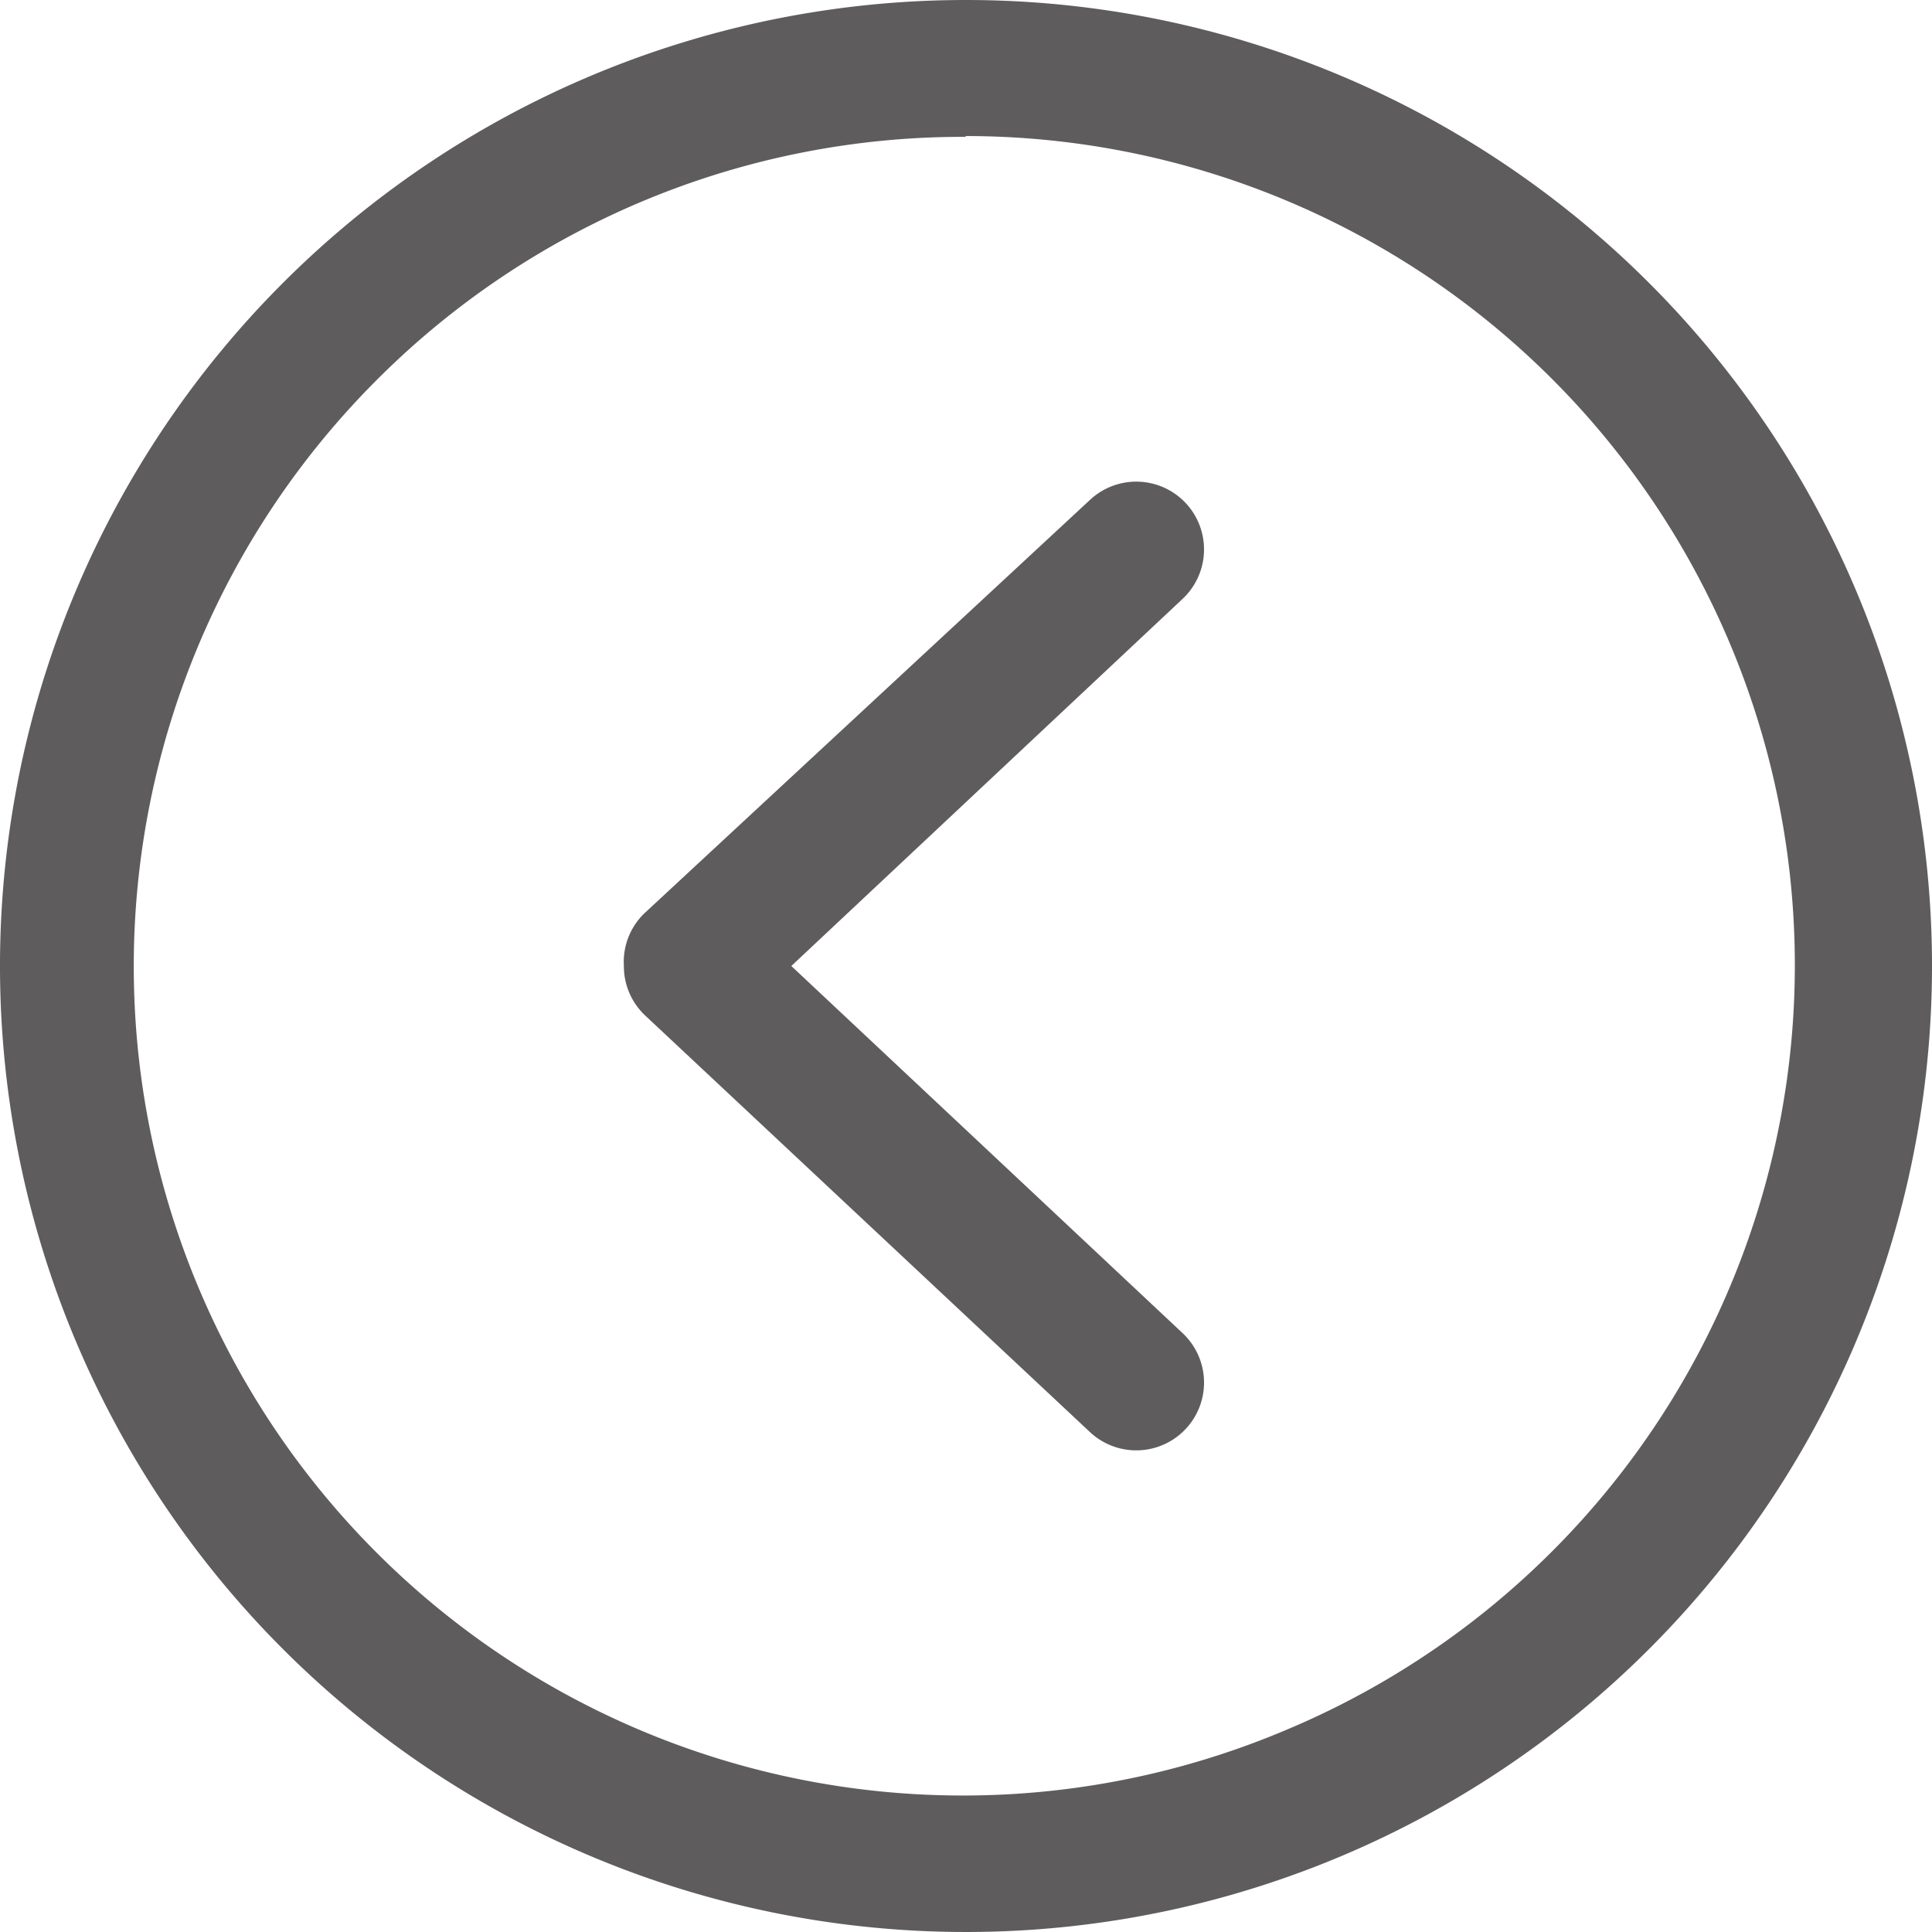 <?xml version="1.0" standalone="no"?><!DOCTYPE svg PUBLIC "-//W3C//DTD SVG 1.1//EN" "http://www.w3.org/Graphics/SVG/1.1/DTD/svg11.dtd"><svg t="1705648263314" class="icon" viewBox="0 0 1024 1024" version="1.1" xmlns="http://www.w3.org/2000/svg" p-id="2733" xmlns:xlink="http://www.w3.org/1999/xlink" width="200" height="200"><path d="M330.667 512a35.84 35.84 0 0 0 11.52 26.453l235.52 220.587a35.84 35.84 0 1 0 49.067-52.48L419.413 512l207.36-194.56a35.84 35.84 0 1 0-49.067-52.48L341.333 484.267a35.84 35.84 0 0 0-10.667 27.733zM512 0a512 512 0 1 0 512 512A512 512 0 0 0 512 0z m0 72.107a439.467 439.467 0 0 1 170.667 844.373A439.467 439.467 0 0 1 200.533 200.533a438.613 438.613 0 0 1 311.04-128z" fill="#5E5C5C" p-id="2734"></path></svg>